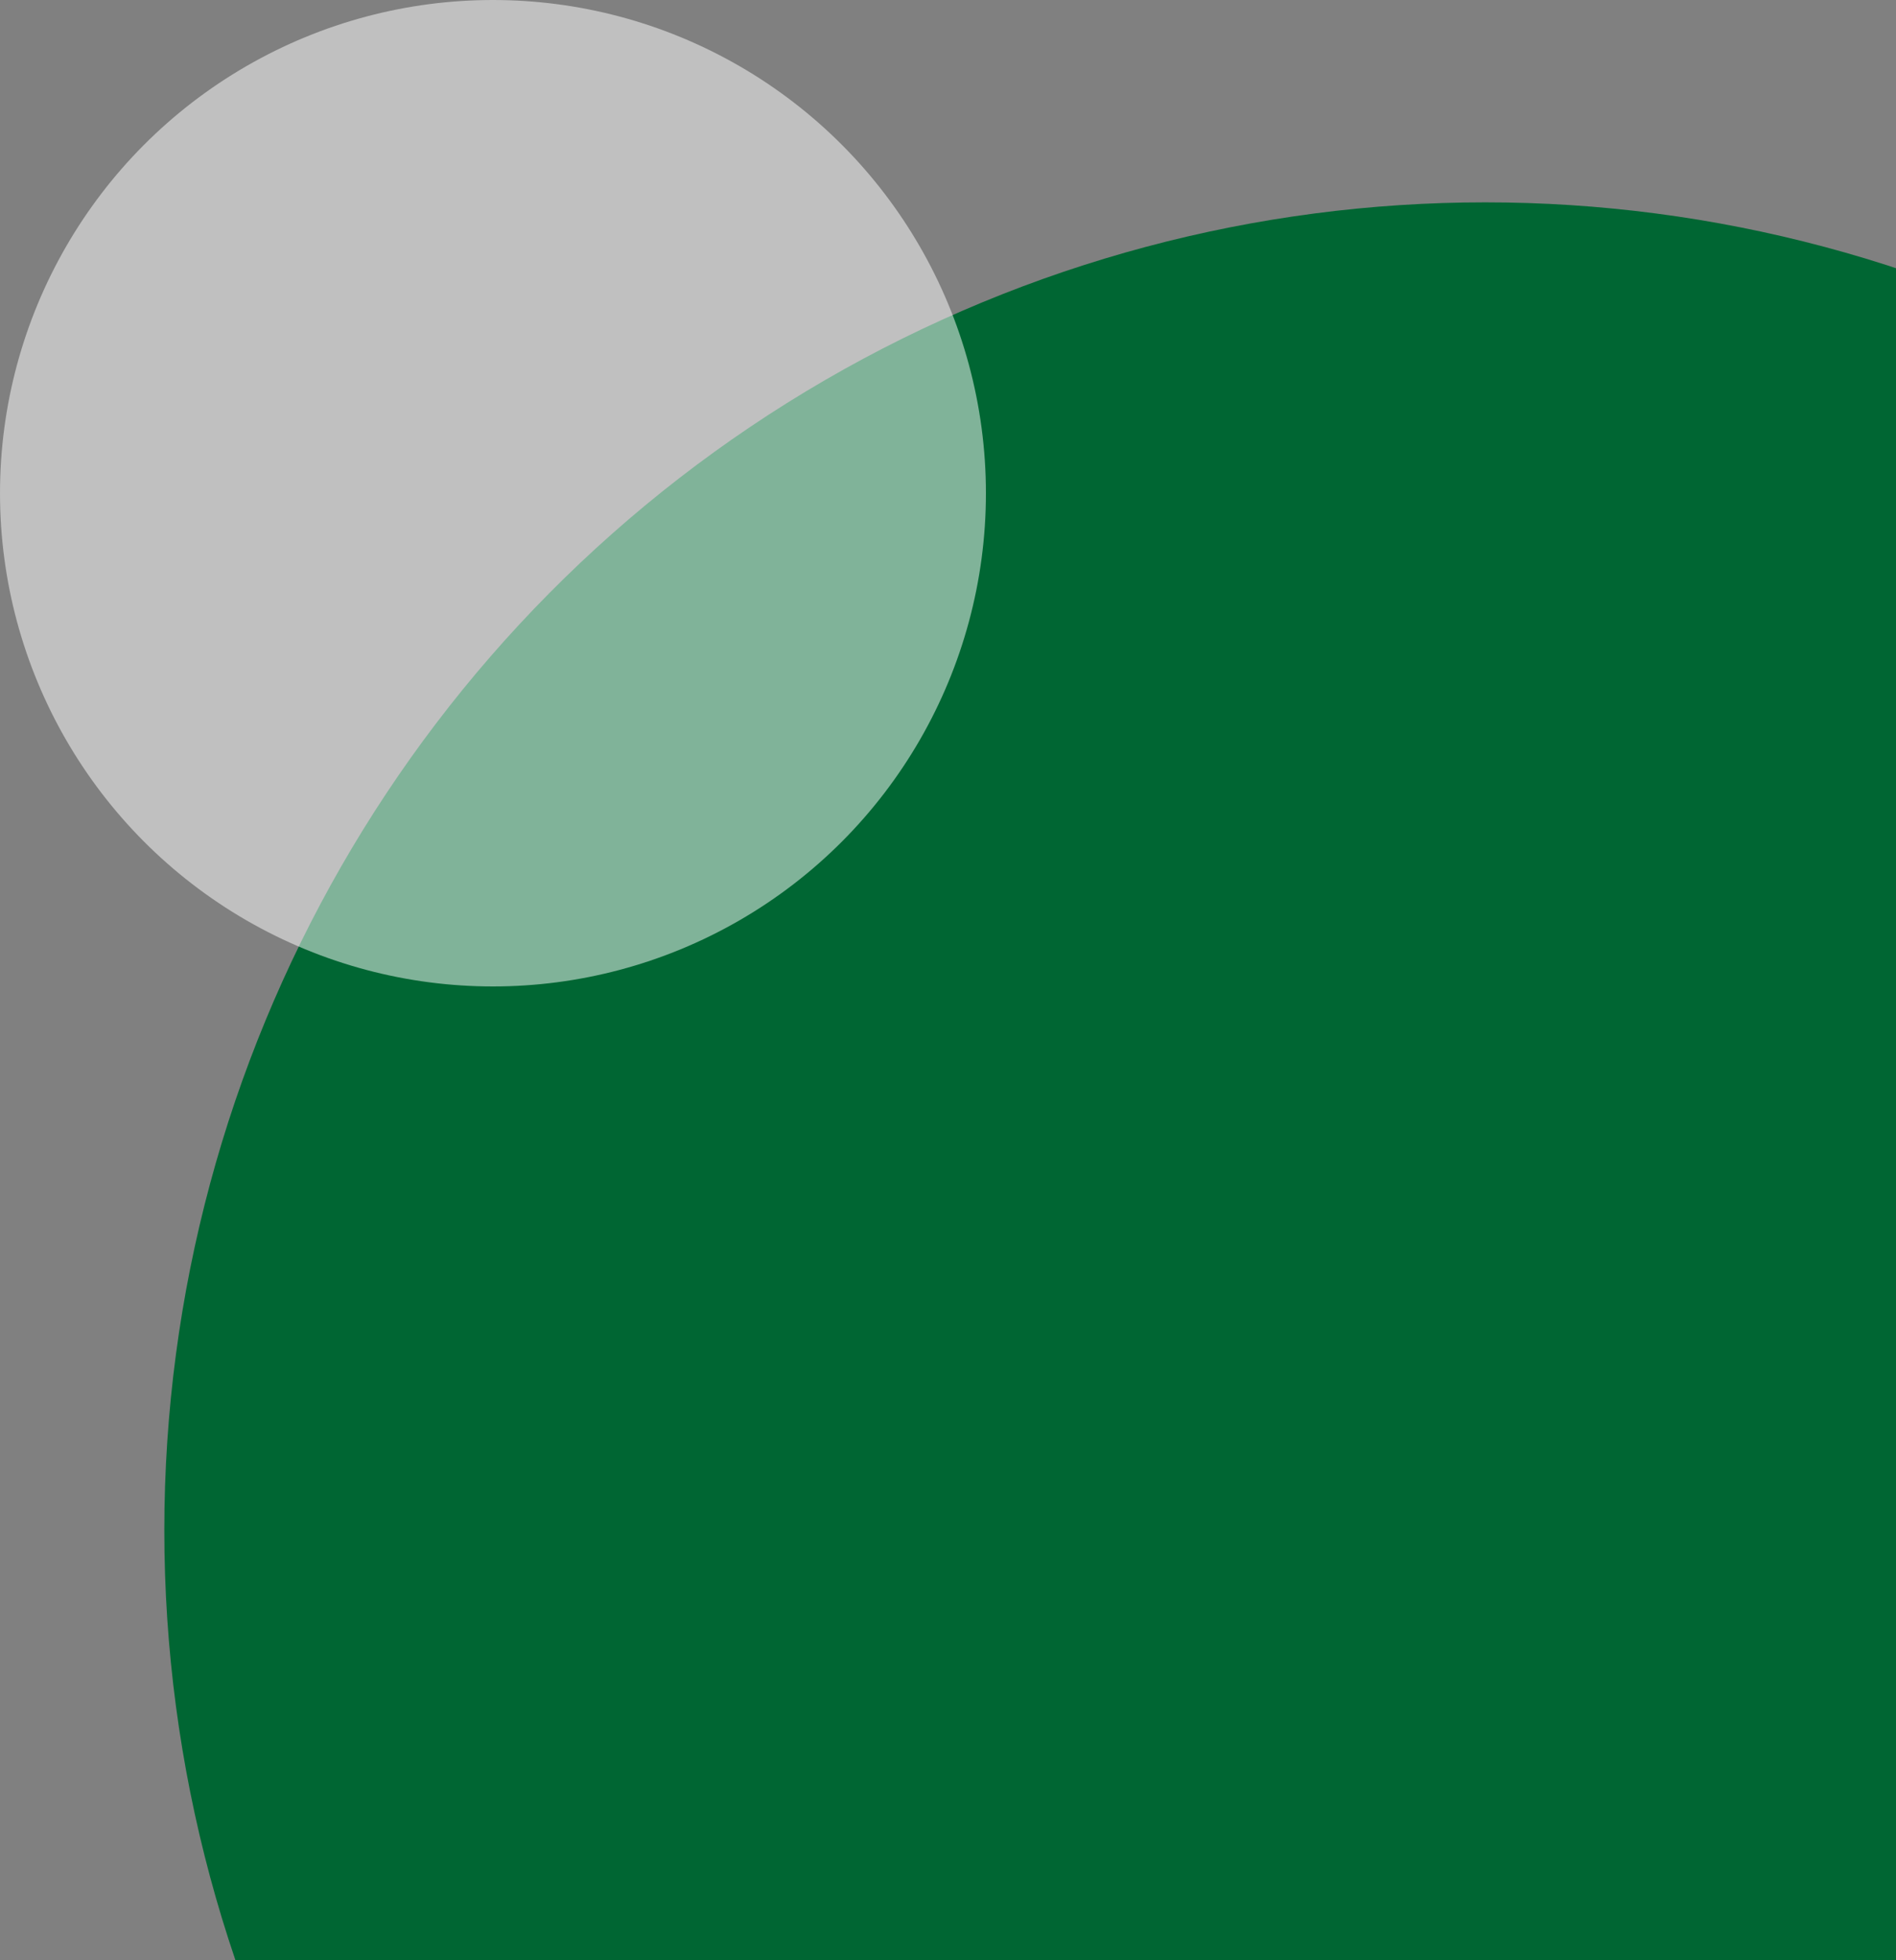 <svg width="150" height="155" viewBox="0 0 150 155" fill="none" xmlns="http://www.w3.org/2000/svg">
<rect x="0" y="0" width="150" height="155" fill="#808080" stroke="none"/>
<ellipse cx="117.5" cy="121" rx="104.5" ry="105" fill="#006633"/>
<circle opacity="0.5" cx="39" cy="39" r="39" fill="white"/>
</svg>

